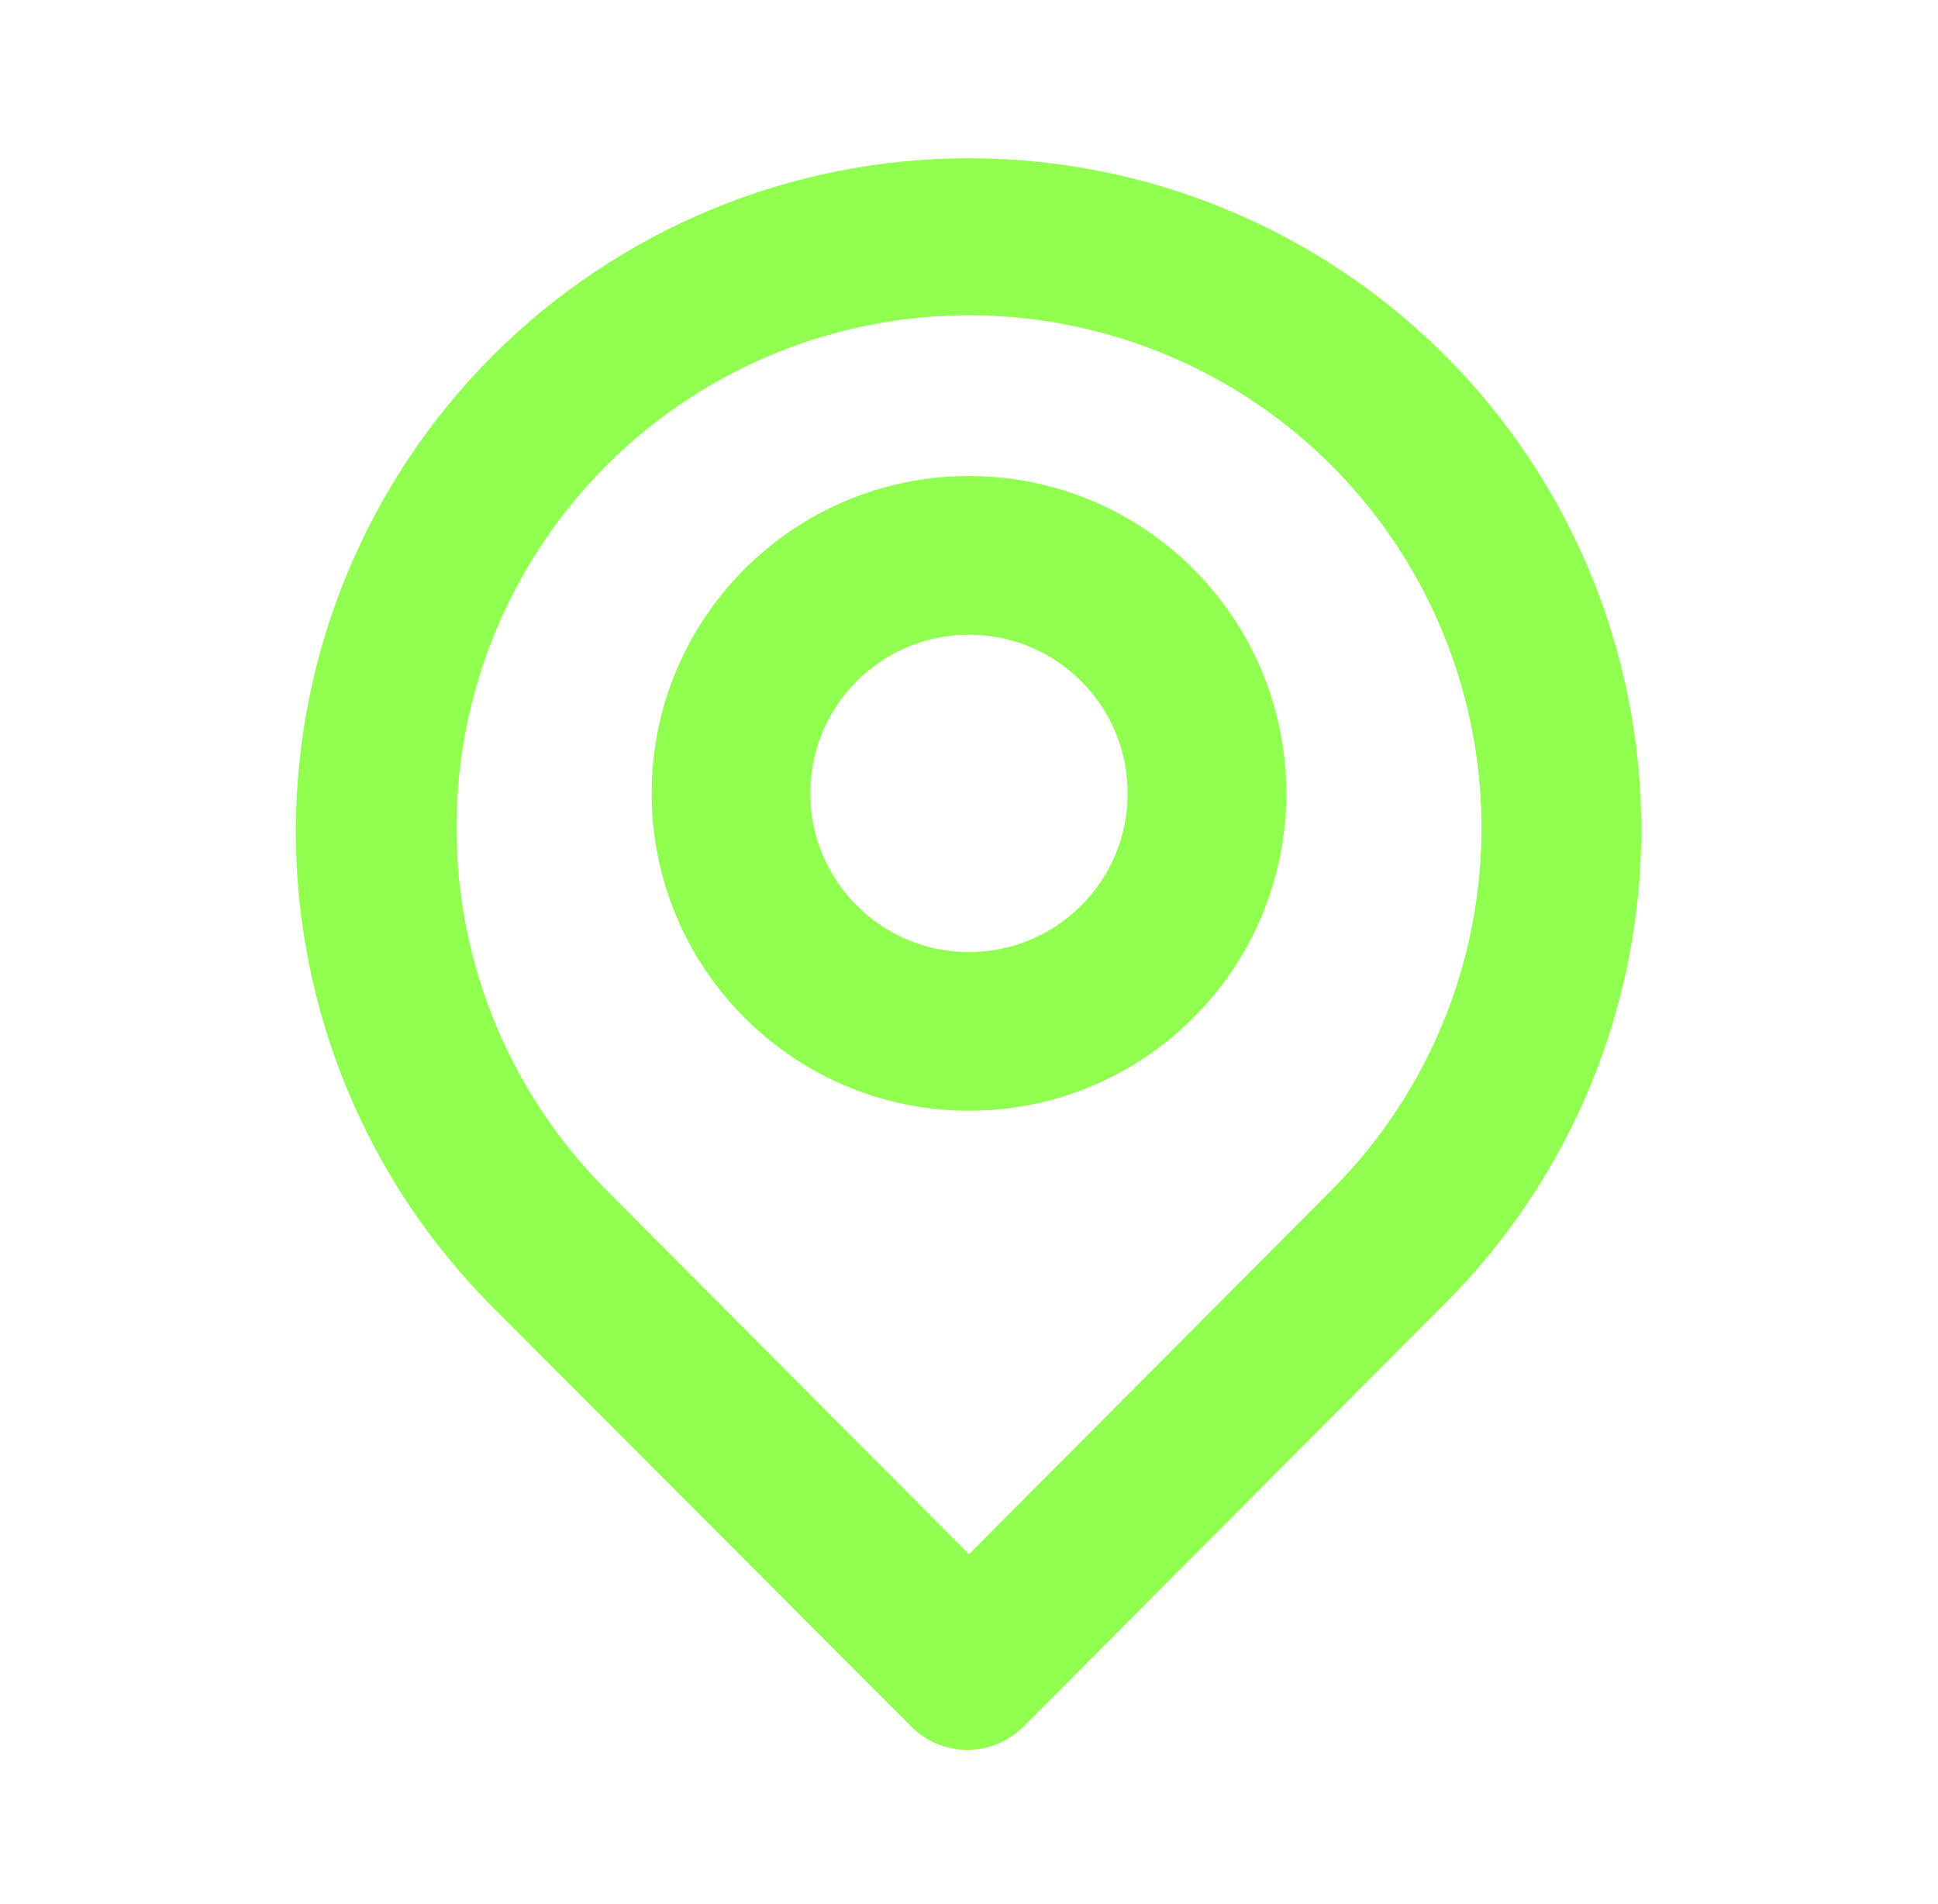 <svg width="57" height="56" viewBox="0 0 57 56" fill="none" xmlns="http://www.w3.org/2000/svg">
<path fill-rule="evenodd" clip-rule="evenodd" d="M28.5 4.654C33.751 4.654 38.787 6.74 42.5 10.453C46.197 14.151 48.274 19.166 48.274 24.395C48.274 29.624 46.197 34.639 42.5 38.337L30.11 50.773C29.893 50.992 29.635 51.166 29.35 51.284C29.066 51.403 28.761 51.464 28.453 51.464C28.145 51.464 27.84 51.403 27.556 51.284C27.271 51.166 27.013 50.992 26.796 50.773L14.5 38.453C10.787 34.74 8.701 29.704 8.701 24.453C8.701 19.202 10.787 14.166 14.5 10.453C18.213 6.74 23.249 4.654 28.5 4.654ZM28.5 45.71L39.163 35C41.27 32.891 42.704 30.206 43.284 27.282C43.865 24.358 43.566 21.328 42.424 18.575C41.283 15.821 39.351 13.468 36.873 11.812C34.394 10.157 31.48 9.273 28.5 9.273C25.519 9.273 22.605 10.157 20.127 11.812C17.648 13.468 15.716 15.821 14.575 18.575C13.434 21.328 13.134 24.358 13.715 27.282C14.296 30.206 15.73 32.891 17.836 35L28.5 45.71ZM33.166 23.333C33.166 25.911 31.077 28 28.5 28C25.922 28 23.833 25.911 23.833 23.333C23.833 20.756 25.922 18.667 28.5 18.667C31.077 18.667 33.166 20.756 33.166 23.333ZM37.833 23.333C37.833 28.488 33.654 32.667 28.5 32.667C23.345 32.667 19.166 28.488 19.166 23.333C19.166 18.179 23.345 14 28.5 14C33.654 14 37.833 18.179 37.833 23.333Z" fill="#91FF50"/>
</svg>
